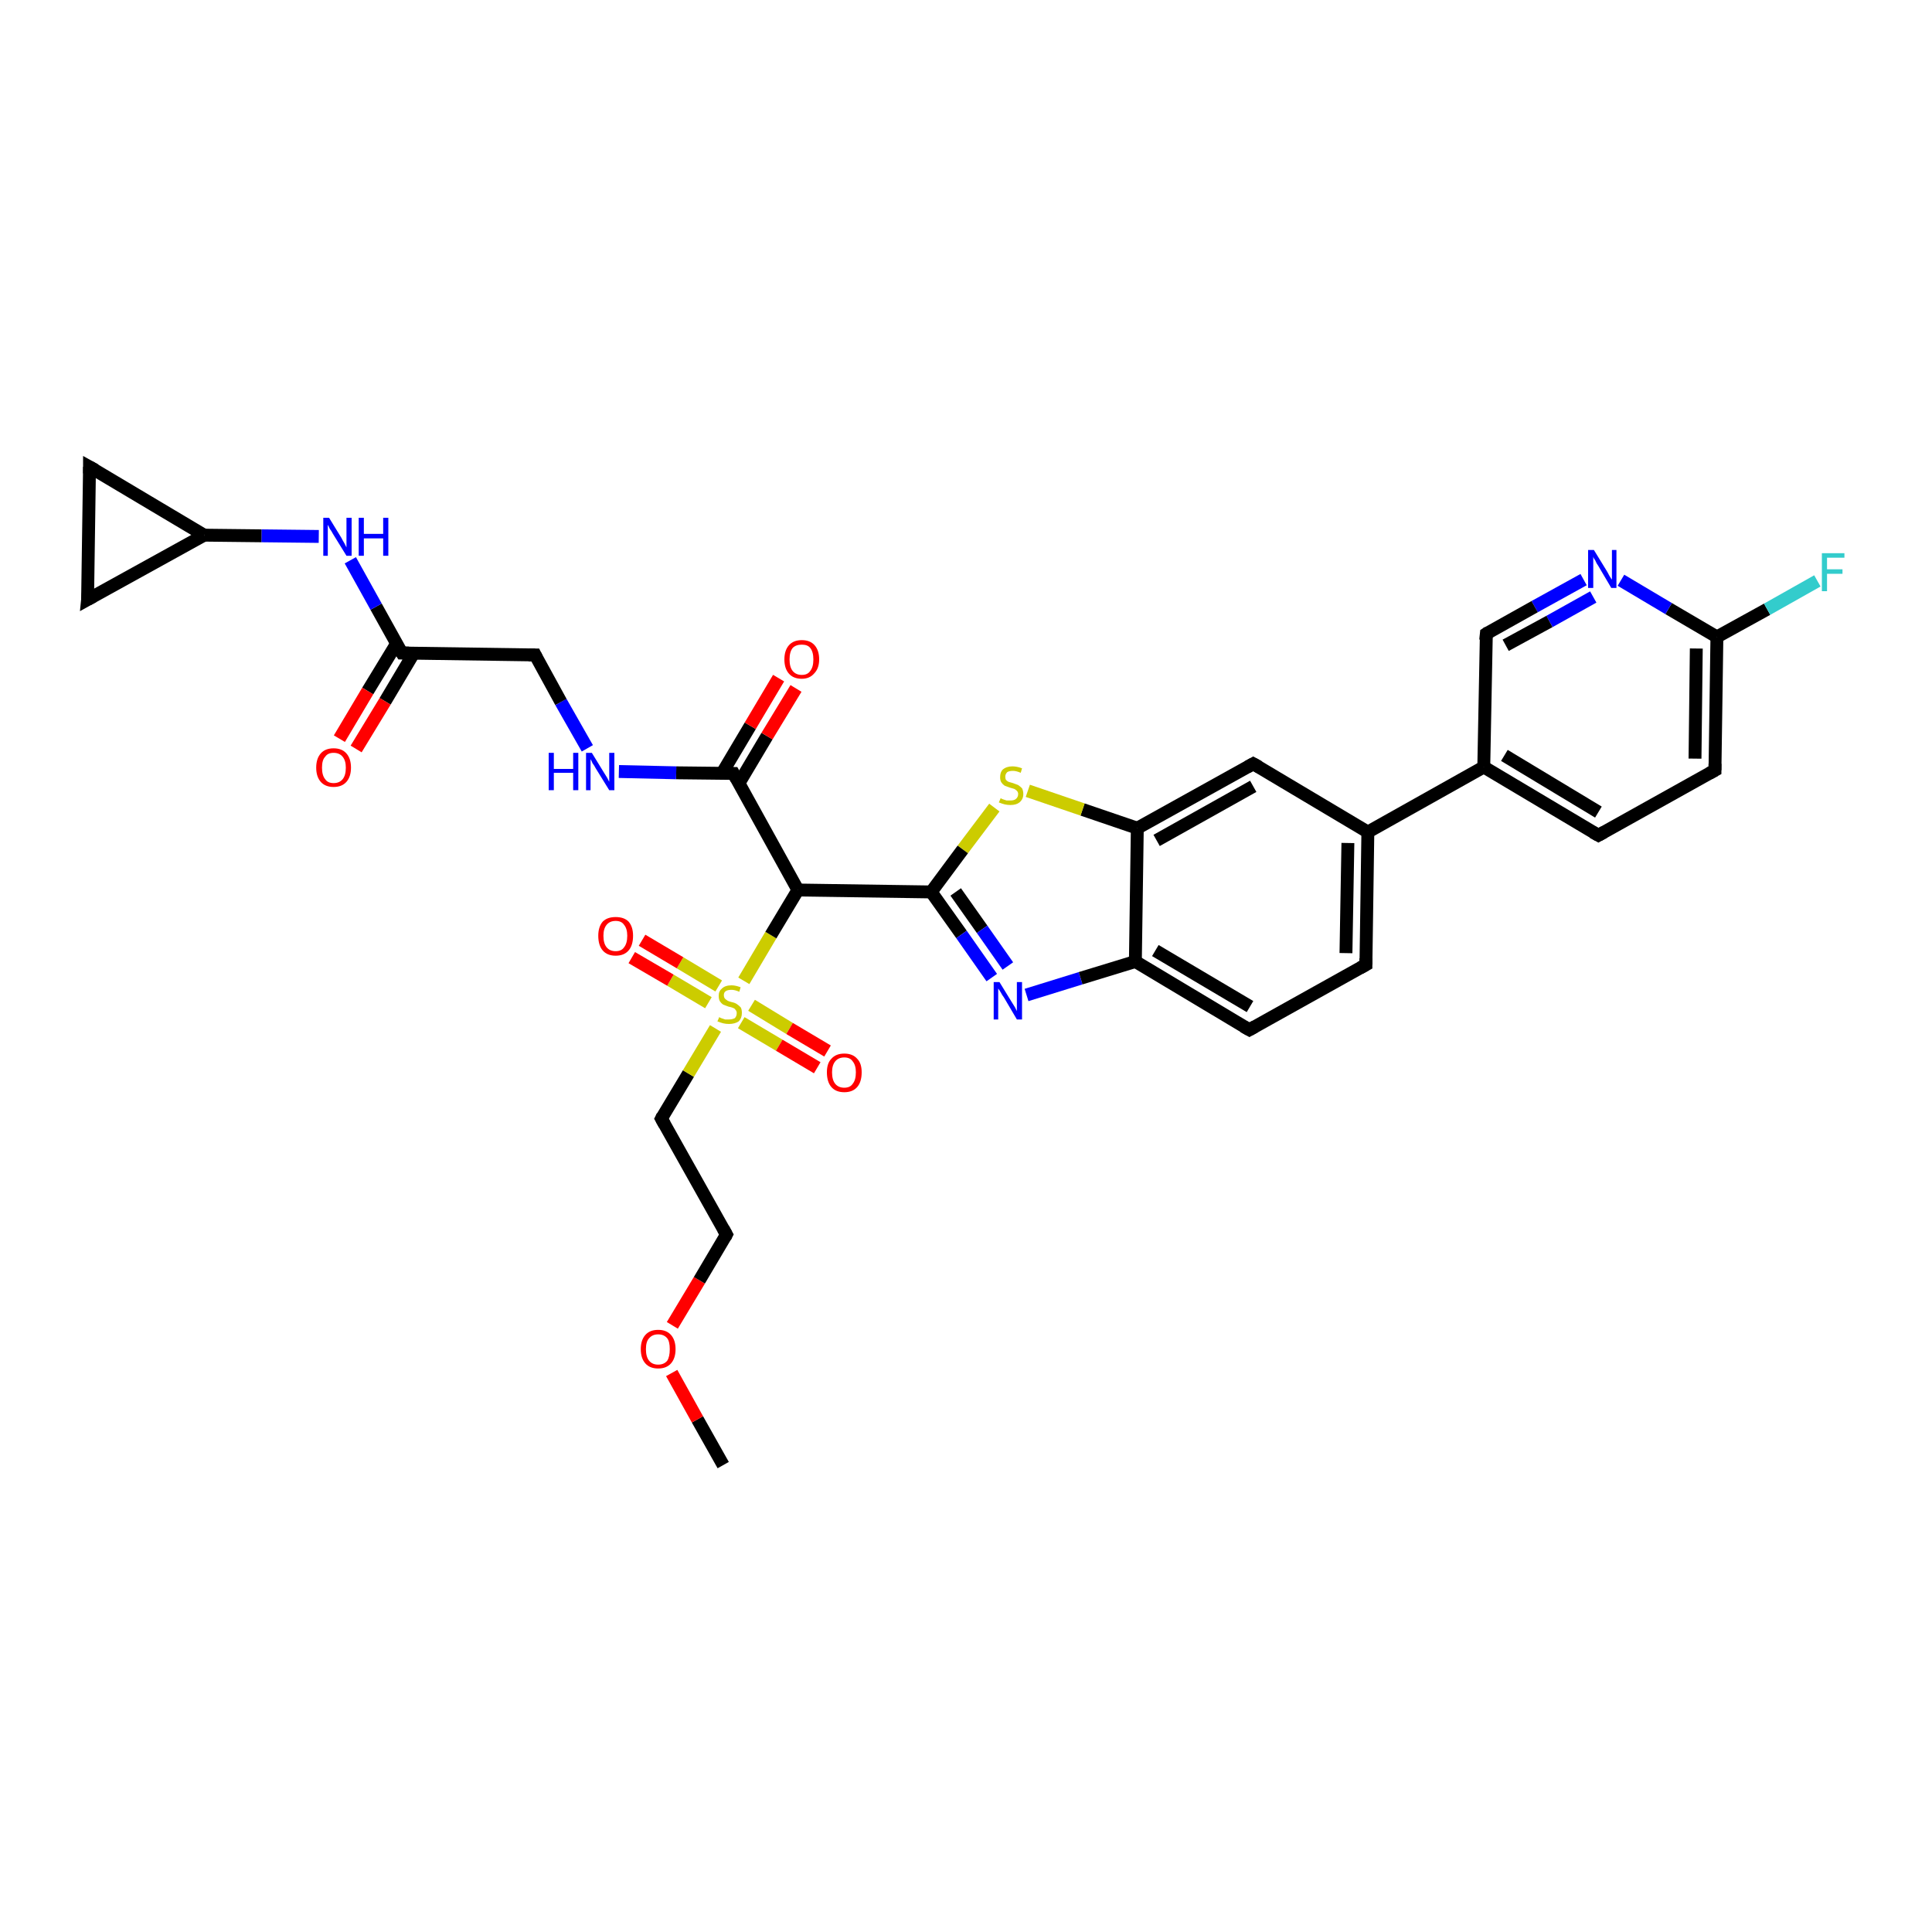 <?xml version='1.0' encoding='iso-8859-1'?>
<svg version='1.1' baseProfile='full'
              xmlns='http://www.w3.org/2000/svg'
                      xmlns:rdkit='http://www.rdkit.org/xml'
                      xmlns:xlink='http://www.w3.org/1999/xlink'
                  xml:space='preserve'
width='300px' height='300px' viewBox='0 0 300 300'>
<!-- END OF HEADER -->
<rect style='opacity:1.0;fill:#FFFFFF;stroke:none' width='300.0' height='300.0' x='0.0' y='0.0'> </rect>
<path class='bond-0 atom-0 atom-1' d='M 112.3,227.5 L 108.3,220.4' style='fill:none;fill-rule:evenodd;stroke:#000000;stroke-width:2.0px;stroke-linecap:butt;stroke-linejoin:miter;stroke-opacity:1' />
<path class='bond-0 atom-0 atom-1' d='M 108.3,220.4 L 104.3,213.2' style='fill:none;fill-rule:evenodd;stroke:#FF0000;stroke-width:2.0px;stroke-linecap:butt;stroke-linejoin:miter;stroke-opacity:1' />
<path class='bond-1 atom-1 atom-2' d='M 104.4,205.8 L 108.6,198.8' style='fill:none;fill-rule:evenodd;stroke:#FF0000;stroke-width:2.0px;stroke-linecap:butt;stroke-linejoin:miter;stroke-opacity:1' />
<path class='bond-1 atom-1 atom-2' d='M 108.6,198.8 L 112.8,191.7' style='fill:none;fill-rule:evenodd;stroke:#000000;stroke-width:2.0px;stroke-linecap:butt;stroke-linejoin:miter;stroke-opacity:1' />
<path class='bond-2 atom-2 atom-3' d='M 112.8,191.7 L 102.7,173.7' style='fill:none;fill-rule:evenodd;stroke:#000000;stroke-width:2.0px;stroke-linecap:butt;stroke-linejoin:miter;stroke-opacity:1' />
<path class='bond-3 atom-3 atom-4' d='M 102.7,173.7 L 106.9,166.7' style='fill:none;fill-rule:evenodd;stroke:#000000;stroke-width:2.0px;stroke-linecap:butt;stroke-linejoin:miter;stroke-opacity:1' />
<path class='bond-3 atom-3 atom-4' d='M 106.9,166.7 L 111.1,159.7' style='fill:none;fill-rule:evenodd;stroke:#CCCC00;stroke-width:2.0px;stroke-linecap:butt;stroke-linejoin:miter;stroke-opacity:1' />
<path class='bond-4 atom-4 atom-5' d='M 115.1,158.8 L 121.0,162.3' style='fill:none;fill-rule:evenodd;stroke:#CCCC00;stroke-width:2.0px;stroke-linecap:butt;stroke-linejoin:miter;stroke-opacity:1' />
<path class='bond-4 atom-4 atom-5' d='M 121.0,162.3 L 126.9,165.8' style='fill:none;fill-rule:evenodd;stroke:#FF0000;stroke-width:2.0px;stroke-linecap:butt;stroke-linejoin:miter;stroke-opacity:1' />
<path class='bond-4 atom-4 atom-5' d='M 116.7,156.1 L 122.6,159.7' style='fill:none;fill-rule:evenodd;stroke:#CCCC00;stroke-width:2.0px;stroke-linecap:butt;stroke-linejoin:miter;stroke-opacity:1' />
<path class='bond-4 atom-4 atom-5' d='M 122.6,159.7 L 128.5,163.2' style='fill:none;fill-rule:evenodd;stroke:#FF0000;stroke-width:2.0px;stroke-linecap:butt;stroke-linejoin:miter;stroke-opacity:1' />
<path class='bond-5 atom-4 atom-6' d='M 111.6,153.1 L 105.6,149.5' style='fill:none;fill-rule:evenodd;stroke:#CCCC00;stroke-width:2.0px;stroke-linecap:butt;stroke-linejoin:miter;stroke-opacity:1' />
<path class='bond-5 atom-4 atom-6' d='M 105.6,149.5 L 99.7,146.0' style='fill:none;fill-rule:evenodd;stroke:#FF0000;stroke-width:2.0px;stroke-linecap:butt;stroke-linejoin:miter;stroke-opacity:1' />
<path class='bond-5 atom-4 atom-6' d='M 110.0,155.7 L 104.1,152.2' style='fill:none;fill-rule:evenodd;stroke:#CCCC00;stroke-width:2.0px;stroke-linecap:butt;stroke-linejoin:miter;stroke-opacity:1' />
<path class='bond-5 atom-4 atom-6' d='M 104.1,152.2 L 98.1,148.7' style='fill:none;fill-rule:evenodd;stroke:#FF0000;stroke-width:2.0px;stroke-linecap:butt;stroke-linejoin:miter;stroke-opacity:1' />
<path class='bond-6 atom-4 atom-7' d='M 115.5,152.3 L 119.7,145.2' style='fill:none;fill-rule:evenodd;stroke:#CCCC00;stroke-width:2.0px;stroke-linecap:butt;stroke-linejoin:miter;stroke-opacity:1' />
<path class='bond-6 atom-4 atom-7' d='M 119.7,145.2 L 123.9,138.2' style='fill:none;fill-rule:evenodd;stroke:#000000;stroke-width:2.0px;stroke-linecap:butt;stroke-linejoin:miter;stroke-opacity:1' />
<path class='bond-7 atom-7 atom-8' d='M 123.9,138.2 L 113.9,120.1' style='fill:none;fill-rule:evenodd;stroke:#000000;stroke-width:2.0px;stroke-linecap:butt;stroke-linejoin:miter;stroke-opacity:1' />
<path class='bond-8 atom-8 atom-9' d='M 114.7,121.7 L 119.1,114.3' style='fill:none;fill-rule:evenodd;stroke:#000000;stroke-width:2.0px;stroke-linecap:butt;stroke-linejoin:miter;stroke-opacity:1' />
<path class='bond-8 atom-8 atom-9' d='M 119.1,114.3 L 123.6,106.9' style='fill:none;fill-rule:evenodd;stroke:#FF0000;stroke-width:2.0px;stroke-linecap:butt;stroke-linejoin:miter;stroke-opacity:1' />
<path class='bond-8 atom-8 atom-9' d='M 112.1,120.1 L 116.5,112.7' style='fill:none;fill-rule:evenodd;stroke:#000000;stroke-width:2.0px;stroke-linecap:butt;stroke-linejoin:miter;stroke-opacity:1' />
<path class='bond-8 atom-8 atom-9' d='M 116.5,112.7 L 120.9,105.3' style='fill:none;fill-rule:evenodd;stroke:#FF0000;stroke-width:2.0px;stroke-linecap:butt;stroke-linejoin:miter;stroke-opacity:1' />
<path class='bond-9 atom-8 atom-10' d='M 113.9,120.1 L 105.0,120.0' style='fill:none;fill-rule:evenodd;stroke:#000000;stroke-width:2.0px;stroke-linecap:butt;stroke-linejoin:miter;stroke-opacity:1' />
<path class='bond-9 atom-8 atom-10' d='M 105.0,120.0 L 96.1,119.8' style='fill:none;fill-rule:evenodd;stroke:#0000FF;stroke-width:2.0px;stroke-linecap:butt;stroke-linejoin:miter;stroke-opacity:1' />
<path class='bond-10 atom-10 atom-11' d='M 91.2,116.2 L 87.1,109.0' style='fill:none;fill-rule:evenodd;stroke:#0000FF;stroke-width:2.0px;stroke-linecap:butt;stroke-linejoin:miter;stroke-opacity:1' />
<path class='bond-10 atom-10 atom-11' d='M 87.1,109.0 L 83.1,101.7' style='fill:none;fill-rule:evenodd;stroke:#000000;stroke-width:2.0px;stroke-linecap:butt;stroke-linejoin:miter;stroke-opacity:1' />
<path class='bond-11 atom-11 atom-12' d='M 83.1,101.7 L 62.4,101.4' style='fill:none;fill-rule:evenodd;stroke:#000000;stroke-width:2.0px;stroke-linecap:butt;stroke-linejoin:miter;stroke-opacity:1' />
<path class='bond-12 atom-12 atom-13' d='M 61.6,99.9 L 57.1,107.3' style='fill:none;fill-rule:evenodd;stroke:#000000;stroke-width:2.0px;stroke-linecap:butt;stroke-linejoin:miter;stroke-opacity:1' />
<path class='bond-12 atom-12 atom-13' d='M 57.1,107.3 L 52.7,114.7' style='fill:none;fill-rule:evenodd;stroke:#FF0000;stroke-width:2.0px;stroke-linecap:butt;stroke-linejoin:miter;stroke-opacity:1' />
<path class='bond-12 atom-12 atom-13' d='M 64.2,101.5 L 59.8,108.9' style='fill:none;fill-rule:evenodd;stroke:#000000;stroke-width:2.0px;stroke-linecap:butt;stroke-linejoin:miter;stroke-opacity:1' />
<path class='bond-12 atom-12 atom-13' d='M 59.8,108.9 L 55.3,116.3' style='fill:none;fill-rule:evenodd;stroke:#FF0000;stroke-width:2.0px;stroke-linecap:butt;stroke-linejoin:miter;stroke-opacity:1' />
<path class='bond-13 atom-12 atom-14' d='M 62.4,101.4 L 58.4,94.2' style='fill:none;fill-rule:evenodd;stroke:#000000;stroke-width:2.0px;stroke-linecap:butt;stroke-linejoin:miter;stroke-opacity:1' />
<path class='bond-13 atom-12 atom-14' d='M 58.4,94.2 L 54.4,87.0' style='fill:none;fill-rule:evenodd;stroke:#0000FF;stroke-width:2.0px;stroke-linecap:butt;stroke-linejoin:miter;stroke-opacity:1' />
<path class='bond-14 atom-14 atom-15' d='M 49.5,83.3 L 40.6,83.2' style='fill:none;fill-rule:evenodd;stroke:#0000FF;stroke-width:2.0px;stroke-linecap:butt;stroke-linejoin:miter;stroke-opacity:1' />
<path class='bond-14 atom-14 atom-15' d='M 40.6,83.2 L 31.7,83.1' style='fill:none;fill-rule:evenodd;stroke:#000000;stroke-width:2.0px;stroke-linecap:butt;stroke-linejoin:miter;stroke-opacity:1' />
<path class='bond-15 atom-15 atom-16' d='M 31.7,83.1 L 13.6,93.1' style='fill:none;fill-rule:evenodd;stroke:#000000;stroke-width:2.0px;stroke-linecap:butt;stroke-linejoin:miter;stroke-opacity:1' />
<path class='bond-16 atom-16 atom-17' d='M 13.6,93.1 L 13.9,72.5' style='fill:none;fill-rule:evenodd;stroke:#000000;stroke-width:2.0px;stroke-linecap:butt;stroke-linejoin:miter;stroke-opacity:1' />
<path class='bond-17 atom-7 atom-18' d='M 123.9,138.2 L 144.6,138.5' style='fill:none;fill-rule:evenodd;stroke:#000000;stroke-width:2.0px;stroke-linecap:butt;stroke-linejoin:miter;stroke-opacity:1' />
<path class='bond-18 atom-18 atom-19' d='M 144.6,138.5 L 149.3,145.1' style='fill:none;fill-rule:evenodd;stroke:#000000;stroke-width:2.0px;stroke-linecap:butt;stroke-linejoin:miter;stroke-opacity:1' />
<path class='bond-18 atom-18 atom-19' d='M 149.3,145.1 L 154.0,151.8' style='fill:none;fill-rule:evenodd;stroke:#0000FF;stroke-width:2.0px;stroke-linecap:butt;stroke-linejoin:miter;stroke-opacity:1' />
<path class='bond-18 atom-18 atom-19' d='M 148.4,138.5 L 152.5,144.3' style='fill:none;fill-rule:evenodd;stroke:#000000;stroke-width:2.0px;stroke-linecap:butt;stroke-linejoin:miter;stroke-opacity:1' />
<path class='bond-18 atom-18 atom-19' d='M 152.5,144.3 L 156.5,150.0' style='fill:none;fill-rule:evenodd;stroke:#0000FF;stroke-width:2.0px;stroke-linecap:butt;stroke-linejoin:miter;stroke-opacity:1' />
<path class='bond-19 atom-19 atom-20' d='M 159.4,154.5 L 167.8,151.9' style='fill:none;fill-rule:evenodd;stroke:#0000FF;stroke-width:2.0px;stroke-linecap:butt;stroke-linejoin:miter;stroke-opacity:1' />
<path class='bond-19 atom-19 atom-20' d='M 167.8,151.9 L 176.3,149.3' style='fill:none;fill-rule:evenodd;stroke:#000000;stroke-width:2.0px;stroke-linecap:butt;stroke-linejoin:miter;stroke-opacity:1' />
<path class='bond-20 atom-20 atom-21' d='M 176.3,149.3 L 194.0,159.9' style='fill:none;fill-rule:evenodd;stroke:#000000;stroke-width:2.0px;stroke-linecap:butt;stroke-linejoin:miter;stroke-opacity:1' />
<path class='bond-20 atom-20 atom-21' d='M 179.4,147.6 L 194.1,156.3' style='fill:none;fill-rule:evenodd;stroke:#000000;stroke-width:2.0px;stroke-linecap:butt;stroke-linejoin:miter;stroke-opacity:1' />
<path class='bond-21 atom-21 atom-22' d='M 194.0,159.9 L 212.1,149.8' style='fill:none;fill-rule:evenodd;stroke:#000000;stroke-width:2.0px;stroke-linecap:butt;stroke-linejoin:miter;stroke-opacity:1' />
<path class='bond-22 atom-22 atom-23' d='M 212.1,149.8 L 212.4,129.2' style='fill:none;fill-rule:evenodd;stroke:#000000;stroke-width:2.0px;stroke-linecap:butt;stroke-linejoin:miter;stroke-opacity:1' />
<path class='bond-22 atom-22 atom-23' d='M 209.0,148.0 L 209.3,130.9' style='fill:none;fill-rule:evenodd;stroke:#000000;stroke-width:2.0px;stroke-linecap:butt;stroke-linejoin:miter;stroke-opacity:1' />
<path class='bond-23 atom-23 atom-24' d='M 212.4,129.2 L 194.6,118.6' style='fill:none;fill-rule:evenodd;stroke:#000000;stroke-width:2.0px;stroke-linecap:butt;stroke-linejoin:miter;stroke-opacity:1' />
<path class='bond-24 atom-24 atom-25' d='M 194.6,118.6 L 176.6,128.6' style='fill:none;fill-rule:evenodd;stroke:#000000;stroke-width:2.0px;stroke-linecap:butt;stroke-linejoin:miter;stroke-opacity:1' />
<path class='bond-24 atom-24 atom-25' d='M 194.6,122.1 L 179.6,130.5' style='fill:none;fill-rule:evenodd;stroke:#000000;stroke-width:2.0px;stroke-linecap:butt;stroke-linejoin:miter;stroke-opacity:1' />
<path class='bond-25 atom-25 atom-26' d='M 176.6,128.6 L 168.1,125.7' style='fill:none;fill-rule:evenodd;stroke:#000000;stroke-width:2.0px;stroke-linecap:butt;stroke-linejoin:miter;stroke-opacity:1' />
<path class='bond-25 atom-25 atom-26' d='M 168.1,125.7 L 159.6,122.8' style='fill:none;fill-rule:evenodd;stroke:#CCCC00;stroke-width:2.0px;stroke-linecap:butt;stroke-linejoin:miter;stroke-opacity:1' />
<path class='bond-26 atom-23 atom-27' d='M 212.4,129.2 L 230.4,119.1' style='fill:none;fill-rule:evenodd;stroke:#000000;stroke-width:2.0px;stroke-linecap:butt;stroke-linejoin:miter;stroke-opacity:1' />
<path class='bond-27 atom-27 atom-28' d='M 230.4,119.1 L 248.2,129.7' style='fill:none;fill-rule:evenodd;stroke:#000000;stroke-width:2.0px;stroke-linecap:butt;stroke-linejoin:miter;stroke-opacity:1' />
<path class='bond-27 atom-27 atom-28' d='M 233.6,117.3 L 248.2,126.1' style='fill:none;fill-rule:evenodd;stroke:#000000;stroke-width:2.0px;stroke-linecap:butt;stroke-linejoin:miter;stroke-opacity:1' />
<path class='bond-28 atom-28 atom-29' d='M 248.2,129.7 L 266.3,119.6' style='fill:none;fill-rule:evenodd;stroke:#000000;stroke-width:2.0px;stroke-linecap:butt;stroke-linejoin:miter;stroke-opacity:1' />
<path class='bond-29 atom-29 atom-30' d='M 266.3,119.6 L 266.6,98.9' style='fill:none;fill-rule:evenodd;stroke:#000000;stroke-width:2.0px;stroke-linecap:butt;stroke-linejoin:miter;stroke-opacity:1' />
<path class='bond-29 atom-29 atom-30' d='M 263.2,117.8 L 263.4,100.7' style='fill:none;fill-rule:evenodd;stroke:#000000;stroke-width:2.0px;stroke-linecap:butt;stroke-linejoin:miter;stroke-opacity:1' />
<path class='bond-30 atom-30 atom-31' d='M 266.6,98.9 L 274.4,94.6' style='fill:none;fill-rule:evenodd;stroke:#000000;stroke-width:2.0px;stroke-linecap:butt;stroke-linejoin:miter;stroke-opacity:1' />
<path class='bond-30 atom-30 atom-31' d='M 274.4,94.6 L 282.2,90.2' style='fill:none;fill-rule:evenodd;stroke:#33CCCC;stroke-width:2.0px;stroke-linecap:butt;stroke-linejoin:miter;stroke-opacity:1' />
<path class='bond-31 atom-30 atom-32' d='M 266.6,98.9 L 259.1,94.5' style='fill:none;fill-rule:evenodd;stroke:#000000;stroke-width:2.0px;stroke-linecap:butt;stroke-linejoin:miter;stroke-opacity:1' />
<path class='bond-31 atom-30 atom-32' d='M 259.1,94.5 L 251.7,90.1' style='fill:none;fill-rule:evenodd;stroke:#0000FF;stroke-width:2.0px;stroke-linecap:butt;stroke-linejoin:miter;stroke-opacity:1' />
<path class='bond-32 atom-32 atom-33' d='M 245.9,90.0 L 238.3,94.2' style='fill:none;fill-rule:evenodd;stroke:#0000FF;stroke-width:2.0px;stroke-linecap:butt;stroke-linejoin:miter;stroke-opacity:1' />
<path class='bond-32 atom-32 atom-33' d='M 238.3,94.2 L 230.8,98.4' style='fill:none;fill-rule:evenodd;stroke:#000000;stroke-width:2.0px;stroke-linecap:butt;stroke-linejoin:miter;stroke-opacity:1' />
<path class='bond-32 atom-32 atom-33' d='M 247.4,92.7 L 240.6,96.5' style='fill:none;fill-rule:evenodd;stroke:#0000FF;stroke-width:2.0px;stroke-linecap:butt;stroke-linejoin:miter;stroke-opacity:1' />
<path class='bond-32 atom-32 atom-33' d='M 240.6,96.5 L 233.8,100.2' style='fill:none;fill-rule:evenodd;stroke:#000000;stroke-width:2.0px;stroke-linecap:butt;stroke-linejoin:miter;stroke-opacity:1' />
<path class='bond-33 atom-17 atom-15' d='M 13.9,72.5 L 31.7,83.1' style='fill:none;fill-rule:evenodd;stroke:#000000;stroke-width:2.0px;stroke-linecap:butt;stroke-linejoin:miter;stroke-opacity:1' />
<path class='bond-34 atom-26 atom-18' d='M 154.4,125.4 L 149.5,131.9' style='fill:none;fill-rule:evenodd;stroke:#CCCC00;stroke-width:2.0px;stroke-linecap:butt;stroke-linejoin:miter;stroke-opacity:1' />
<path class='bond-34 atom-26 atom-18' d='M 149.5,131.9 L 144.6,138.5' style='fill:none;fill-rule:evenodd;stroke:#000000;stroke-width:2.0px;stroke-linecap:butt;stroke-linejoin:miter;stroke-opacity:1' />
<path class='bond-35 atom-33 atom-27' d='M 230.8,98.4 L 230.4,119.1' style='fill:none;fill-rule:evenodd;stroke:#000000;stroke-width:2.0px;stroke-linecap:butt;stroke-linejoin:miter;stroke-opacity:1' />
<path class='bond-36 atom-25 atom-20' d='M 176.6,128.6 L 176.3,149.3' style='fill:none;fill-rule:evenodd;stroke:#000000;stroke-width:2.0px;stroke-linecap:butt;stroke-linejoin:miter;stroke-opacity:1' />
<path d='M 112.6,192.1 L 112.8,191.7 L 112.3,190.8' style='fill:none;stroke:#000000;stroke-width:2.0px;stroke-linecap:butt;stroke-linejoin:miter;stroke-opacity:1;' />
<path d='M 103.2,174.6 L 102.7,173.7 L 102.9,173.3' style='fill:none;stroke:#000000;stroke-width:2.0px;stroke-linecap:butt;stroke-linejoin:miter;stroke-opacity:1;' />
<path d='M 114.4,121.0 L 113.9,120.1 L 113.4,120.1' style='fill:none;stroke:#000000;stroke-width:2.0px;stroke-linecap:butt;stroke-linejoin:miter;stroke-opacity:1;' />
<path d='M 83.3,102.1 L 83.1,101.7 L 82.1,101.7' style='fill:none;stroke:#000000;stroke-width:2.0px;stroke-linecap:butt;stroke-linejoin:miter;stroke-opacity:1;' />
<path d='M 63.5,101.4 L 62.4,101.4 L 62.2,101.1' style='fill:none;stroke:#000000;stroke-width:2.0px;stroke-linecap:butt;stroke-linejoin:miter;stroke-opacity:1;' />
<path d='M 14.5,92.6 L 13.6,93.1 L 13.7,92.1' style='fill:none;stroke:#000000;stroke-width:2.0px;stroke-linecap:butt;stroke-linejoin:miter;stroke-opacity:1;' />
<path d='M 13.9,73.5 L 13.9,72.5 L 14.8,73.0' style='fill:none;stroke:#000000;stroke-width:2.0px;stroke-linecap:butt;stroke-linejoin:miter;stroke-opacity:1;' />
<path d='M 193.1,159.4 L 194.0,159.9 L 194.9,159.4' style='fill:none;stroke:#000000;stroke-width:2.0px;stroke-linecap:butt;stroke-linejoin:miter;stroke-opacity:1;' />
<path d='M 211.2,150.3 L 212.1,149.8 L 212.1,148.8' style='fill:none;stroke:#000000;stroke-width:2.0px;stroke-linecap:butt;stroke-linejoin:miter;stroke-opacity:1;' />
<path d='M 195.5,119.1 L 194.6,118.6 L 193.7,119.1' style='fill:none;stroke:#000000;stroke-width:2.0px;stroke-linecap:butt;stroke-linejoin:miter;stroke-opacity:1;' />
<path d='M 247.3,129.2 L 248.2,129.7 L 249.1,129.2' style='fill:none;stroke:#000000;stroke-width:2.0px;stroke-linecap:butt;stroke-linejoin:miter;stroke-opacity:1;' />
<path d='M 265.4,120.1 L 266.3,119.6 L 266.3,118.6' style='fill:none;stroke:#000000;stroke-width:2.0px;stroke-linecap:butt;stroke-linejoin:miter;stroke-opacity:1;' />
<path d='M 231.1,98.2 L 230.8,98.4 L 230.7,99.4' style='fill:none;stroke:#000000;stroke-width:2.0px;stroke-linecap:butt;stroke-linejoin:miter;stroke-opacity:1;' />
<path class='atom-1' d='M 99.5 209.5
Q 99.5 208.1, 100.2 207.3
Q 100.9 206.5, 102.2 206.5
Q 103.5 206.5, 104.2 207.3
Q 104.9 208.1, 104.9 209.5
Q 104.9 210.9, 104.2 211.7
Q 103.5 212.5, 102.2 212.5
Q 100.9 212.5, 100.2 211.7
Q 99.5 210.9, 99.5 209.5
M 102.2 211.9
Q 103.1 211.9, 103.6 211.3
Q 104.0 210.7, 104.0 209.5
Q 104.0 208.3, 103.6 207.8
Q 103.1 207.2, 102.2 207.2
Q 101.3 207.2, 100.8 207.8
Q 100.3 208.3, 100.3 209.5
Q 100.3 210.7, 100.8 211.3
Q 101.3 211.9, 102.2 211.9
' fill='#FF0000'/>
<path class='atom-4' d='M 111.7 157.9
Q 111.7 158.0, 112.0 158.1
Q 112.3 158.2, 112.6 158.3
Q 112.9 158.3, 113.2 158.3
Q 113.7 158.3, 114.1 158.1
Q 114.4 157.8, 114.4 157.3
Q 114.4 157.0, 114.2 156.8
Q 114.1 156.6, 113.8 156.5
Q 113.6 156.4, 113.1 156.3
Q 112.6 156.1, 112.3 156.0
Q 112.0 155.8, 111.8 155.5
Q 111.6 155.2, 111.6 154.6
Q 111.6 153.9, 112.1 153.5
Q 112.6 153.0, 113.6 153.0
Q 114.2 153.0, 115.0 153.3
L 114.8 154.0
Q 114.1 153.7, 113.6 153.7
Q 113.0 153.7, 112.7 153.9
Q 112.4 154.1, 112.4 154.5
Q 112.4 154.9, 112.6 155.1
Q 112.7 155.2, 113.0 155.4
Q 113.2 155.5, 113.6 155.6
Q 114.1 155.7, 114.4 155.9
Q 114.7 156.1, 115.0 156.4
Q 115.2 156.7, 115.2 157.3
Q 115.2 158.1, 114.7 158.6
Q 114.1 159.0, 113.2 159.0
Q 112.7 159.0, 112.3 158.9
Q 111.9 158.8, 111.4 158.6
L 111.7 157.9
' fill='#CCCC00'/>
<path class='atom-5' d='M 128.4 166.5
Q 128.4 165.1, 129.1 164.4
Q 129.8 163.6, 131.1 163.6
Q 132.4 163.6, 133.1 164.4
Q 133.8 165.1, 133.8 166.5
Q 133.8 168.0, 133.1 168.8
Q 132.4 169.6, 131.1 169.6
Q 129.8 169.6, 129.1 168.8
Q 128.4 168.0, 128.4 166.5
M 131.1 168.9
Q 132.0 168.9, 132.4 168.3
Q 132.9 167.7, 132.9 166.5
Q 132.9 165.4, 132.4 164.8
Q 132.0 164.2, 131.1 164.2
Q 130.2 164.2, 129.7 164.8
Q 129.2 165.4, 129.2 166.5
Q 129.2 167.7, 129.7 168.3
Q 130.2 168.9, 131.1 168.9
' fill='#FF0000'/>
<path class='atom-6' d='M 92.9 145.3
Q 92.9 143.9, 93.6 143.1
Q 94.3 142.4, 95.6 142.4
Q 96.9 142.4, 97.6 143.1
Q 98.3 143.9, 98.3 145.3
Q 98.3 146.8, 97.6 147.6
Q 96.9 148.4, 95.6 148.4
Q 94.3 148.4, 93.6 147.6
Q 92.9 146.8, 92.9 145.3
M 95.6 147.7
Q 96.5 147.7, 96.9 147.1
Q 97.4 146.5, 97.4 145.3
Q 97.4 144.2, 96.9 143.6
Q 96.5 143.0, 95.6 143.0
Q 94.7 143.0, 94.2 143.6
Q 93.7 144.2, 93.7 145.3
Q 93.7 146.5, 94.2 147.1
Q 94.7 147.7, 95.6 147.7
' fill='#FF0000'/>
<path class='atom-9' d='M 121.8 102.4
Q 121.8 101.0, 122.5 100.2
Q 123.2 99.4, 124.5 99.4
Q 125.8 99.4, 126.5 100.2
Q 127.2 101.0, 127.2 102.4
Q 127.2 103.8, 126.4 104.6
Q 125.7 105.4, 124.5 105.4
Q 123.2 105.4, 122.5 104.6
Q 121.8 103.8, 121.8 102.4
M 124.5 104.8
Q 125.4 104.8, 125.8 104.2
Q 126.3 103.6, 126.3 102.4
Q 126.3 101.2, 125.8 100.6
Q 125.4 100.1, 124.5 100.1
Q 123.6 100.1, 123.1 100.6
Q 122.6 101.2, 122.6 102.4
Q 122.6 103.6, 123.1 104.2
Q 123.6 104.8, 124.5 104.8
' fill='#FF0000'/>
<path class='atom-10' d='M 85.2 116.9
L 86.0 116.9
L 86.0 119.4
L 89.0 119.4
L 89.0 116.9
L 89.8 116.9
L 89.8 122.7
L 89.0 122.7
L 89.0 120.0
L 86.0 120.0
L 86.0 122.7
L 85.2 122.7
L 85.2 116.9
' fill='#0000FF'/>
<path class='atom-10' d='M 91.9 116.9
L 93.8 120.0
Q 94.0 120.3, 94.3 120.8
Q 94.6 121.4, 94.6 121.4
L 94.6 116.9
L 95.4 116.9
L 95.4 122.7
L 94.6 122.7
L 92.5 119.3
Q 92.3 118.9, 92.0 118.5
Q 91.8 118.0, 91.7 117.9
L 91.7 122.7
L 91.0 122.7
L 91.0 116.9
L 91.9 116.9
' fill='#0000FF'/>
<path class='atom-13' d='M 49.1 119.2
Q 49.1 117.8, 49.8 117.0
Q 50.5 116.2, 51.8 116.2
Q 53.1 116.2, 53.8 117.0
Q 54.5 117.8, 54.5 119.2
Q 54.5 120.6, 53.8 121.4
Q 53.1 122.2, 51.8 122.2
Q 50.5 122.2, 49.8 121.4
Q 49.1 120.6, 49.1 119.2
M 51.8 121.6
Q 52.7 121.6, 53.2 121.0
Q 53.7 120.4, 53.7 119.2
Q 53.7 118.1, 53.2 117.5
Q 52.7 116.9, 51.8 116.9
Q 50.9 116.9, 50.5 117.5
Q 50.0 118.0, 50.0 119.2
Q 50.0 120.4, 50.5 121.0
Q 50.9 121.6, 51.8 121.6
' fill='#FF0000'/>
<path class='atom-14' d='M 51.1 80.4
L 53.0 83.5
Q 53.2 83.9, 53.5 84.4
Q 53.8 85.0, 53.8 85.0
L 53.8 80.4
L 54.6 80.4
L 54.6 86.3
L 53.8 86.3
L 51.7 82.9
Q 51.5 82.5, 51.2 82.1
Q 51.0 81.6, 50.9 81.5
L 50.9 86.3
L 50.2 86.3
L 50.2 80.4
L 51.1 80.4
' fill='#0000FF'/>
<path class='atom-14' d='M 55.7 80.4
L 56.5 80.4
L 56.5 82.9
L 59.5 82.9
L 59.5 80.4
L 60.3 80.4
L 60.3 86.3
L 59.5 86.3
L 59.5 83.6
L 56.5 83.6
L 56.5 86.3
L 55.7 86.3
L 55.7 80.4
' fill='#0000FF'/>
<path class='atom-19' d='M 155.2 152.5
L 157.1 155.6
Q 157.3 155.9, 157.6 156.4
Q 157.9 157.0, 157.9 157.0
L 157.9 152.5
L 158.7 152.5
L 158.7 158.3
L 157.9 158.3
L 155.9 154.9
Q 155.6 154.5, 155.4 154.1
Q 155.1 153.6, 155.0 153.5
L 155.0 158.3
L 154.3 158.3
L 154.3 152.5
L 155.2 152.5
' fill='#0000FF'/>
<path class='atom-26' d='M 155.4 123.9
Q 155.4 124.0, 155.7 124.1
Q 156.0 124.2, 156.3 124.3
Q 156.6 124.3, 156.9 124.3
Q 157.4 124.3, 157.7 124.1
Q 158.1 123.8, 158.1 123.3
Q 158.1 123.0, 157.9 122.8
Q 157.7 122.6, 157.5 122.5
Q 157.2 122.4, 156.8 122.3
Q 156.3 122.1, 156.0 122.0
Q 155.7 121.8, 155.5 121.5
Q 155.3 121.2, 155.3 120.7
Q 155.3 119.9, 155.7 119.5
Q 156.3 119.0, 157.2 119.0
Q 157.9 119.0, 158.7 119.3
L 158.5 120.0
Q 157.8 119.7, 157.3 119.7
Q 156.7 119.7, 156.4 119.9
Q 156.1 120.2, 156.1 120.6
Q 156.1 120.9, 156.2 121.1
Q 156.4 121.3, 156.6 121.4
Q 156.9 121.5, 157.3 121.6
Q 157.8 121.8, 158.1 121.9
Q 158.4 122.1, 158.7 122.4
Q 158.9 122.8, 158.9 123.3
Q 158.9 124.1, 158.3 124.6
Q 157.8 125.0, 156.9 125.0
Q 156.4 125.0, 156.0 124.9
Q 155.6 124.8, 155.1 124.6
L 155.4 123.9
' fill='#CCCC00'/>
<path class='atom-31' d='M 282.9 85.9
L 286.4 85.9
L 286.4 86.6
L 283.7 86.6
L 283.7 88.4
L 286.1 88.4
L 286.1 89.1
L 283.7 89.1
L 283.7 91.8
L 282.9 91.8
L 282.9 85.9
' fill='#33CCCC'/>
<path class='atom-32' d='M 247.5 85.4
L 249.4 88.5
Q 249.6 88.8, 249.9 89.4
Q 250.2 89.9, 250.3 90.0
L 250.3 85.4
L 251.0 85.4
L 251.0 91.3
L 250.2 91.3
L 248.2 87.9
Q 247.9 87.5, 247.7 87.0
Q 247.4 86.6, 247.4 86.4
L 247.4 91.3
L 246.6 91.3
L 246.6 85.4
L 247.5 85.4
' fill='#0000FF'/>
</svg>
